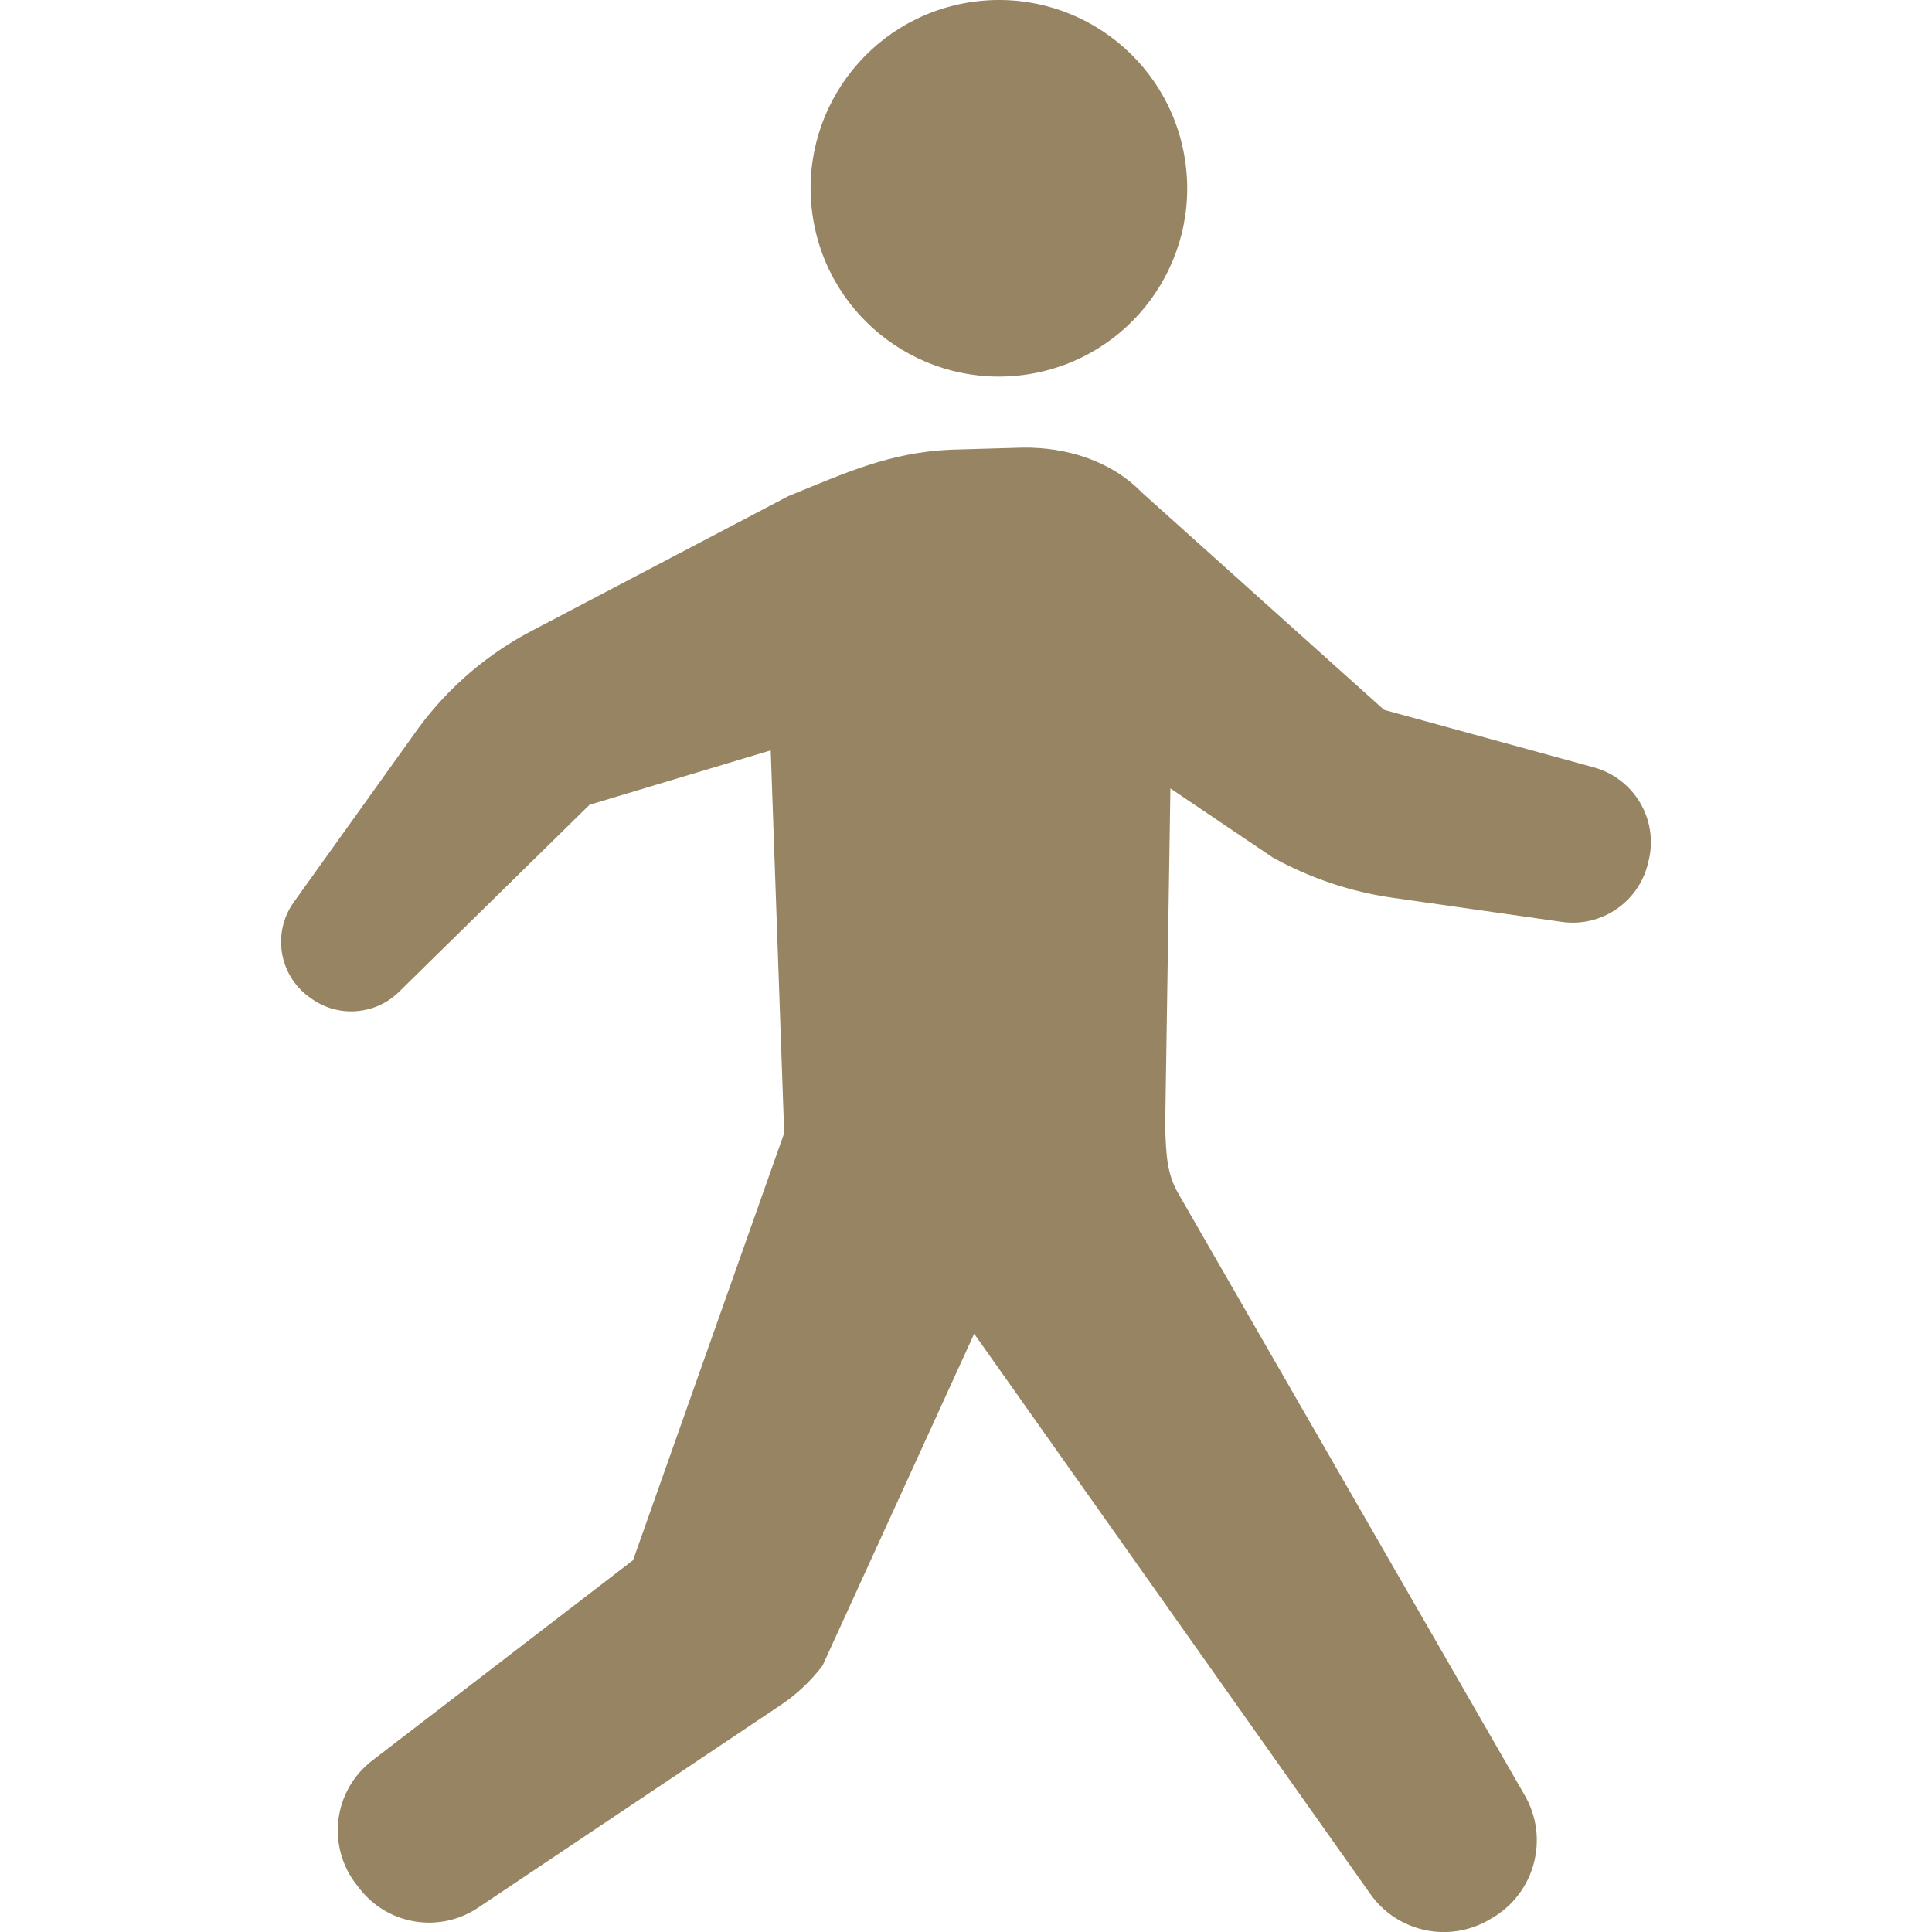<?xml version="1.0" encoding="UTF-8"?>
<svg id="_x32_" xmlns="http://www.w3.org/2000/svg" version="1.1" viewBox="0 0 512 512">
  <!-- Generator: Adobe Illustrator 29.4.0, SVG Export Plug-In . SVG Version: 2.1.0 Build 152)  -->
  <defs>
    <style>
      .st0 {
        fill: #968463;
      }
    </style>
  </defs>
  <path class="st0" d="M81.81,264.11l.49.36c7.15,5.3,17.1,4.61,23.45-1.63l50.49-49.57,48.01-14.42,3.57,101.44-40.05,113.17-69.16,53.14c-4.94,3.8-8.15,9.41-8.92,15.59-.76,6.19.97,12.42,4.82,17.31l.9,1.15c7.54,9.55,21.17,11.69,31.26,4.93l80.19-53.7c4.27-2.85,8.02-6.39,11.13-10.48l40.18-87.94,104.91,148.37c7.11,10.17,20.83,13.19,31.56,6.93l.79-.46c11.33-6.61,15.21-21.14,8.65-32.51l-91.83-159.52c-3.04-5.28-3.19-10.22-3.47-17.45l1.39-89.88,27.08,18.27c9.86,5.49,20.65,9.12,31.83,10.71l44.81,6.39c10.64,1.51,20.65-5.43,22.94-15.92l.2-.82c2.33-10.67-4.09-21.3-14.62-24.2l-55.63-15.26-64.22-57.64c-8.15-8.37-20.01-12.04-31.69-11.84l-18.84.54c-16.3.75-27.56,5.97-43.15,12.33l-67.48,35.42c-12.03,6.21-22.45,15.09-30.48,25.99l-33.04,46.15c-5.76,8.03-4,19.19,3.92,25.07Z"/>
  <path class="st0" d="M314.04,42.35c-4.16-27.24-29.62-45.94-56.86-41.77-27.24,4.17-45.94,29.63-41.78,56.87,4.18,27.24,29.64,45.94,56.87,41.77,27.24-4.17,45.95-29.63,41.77-56.87Z"/>
</svg>
